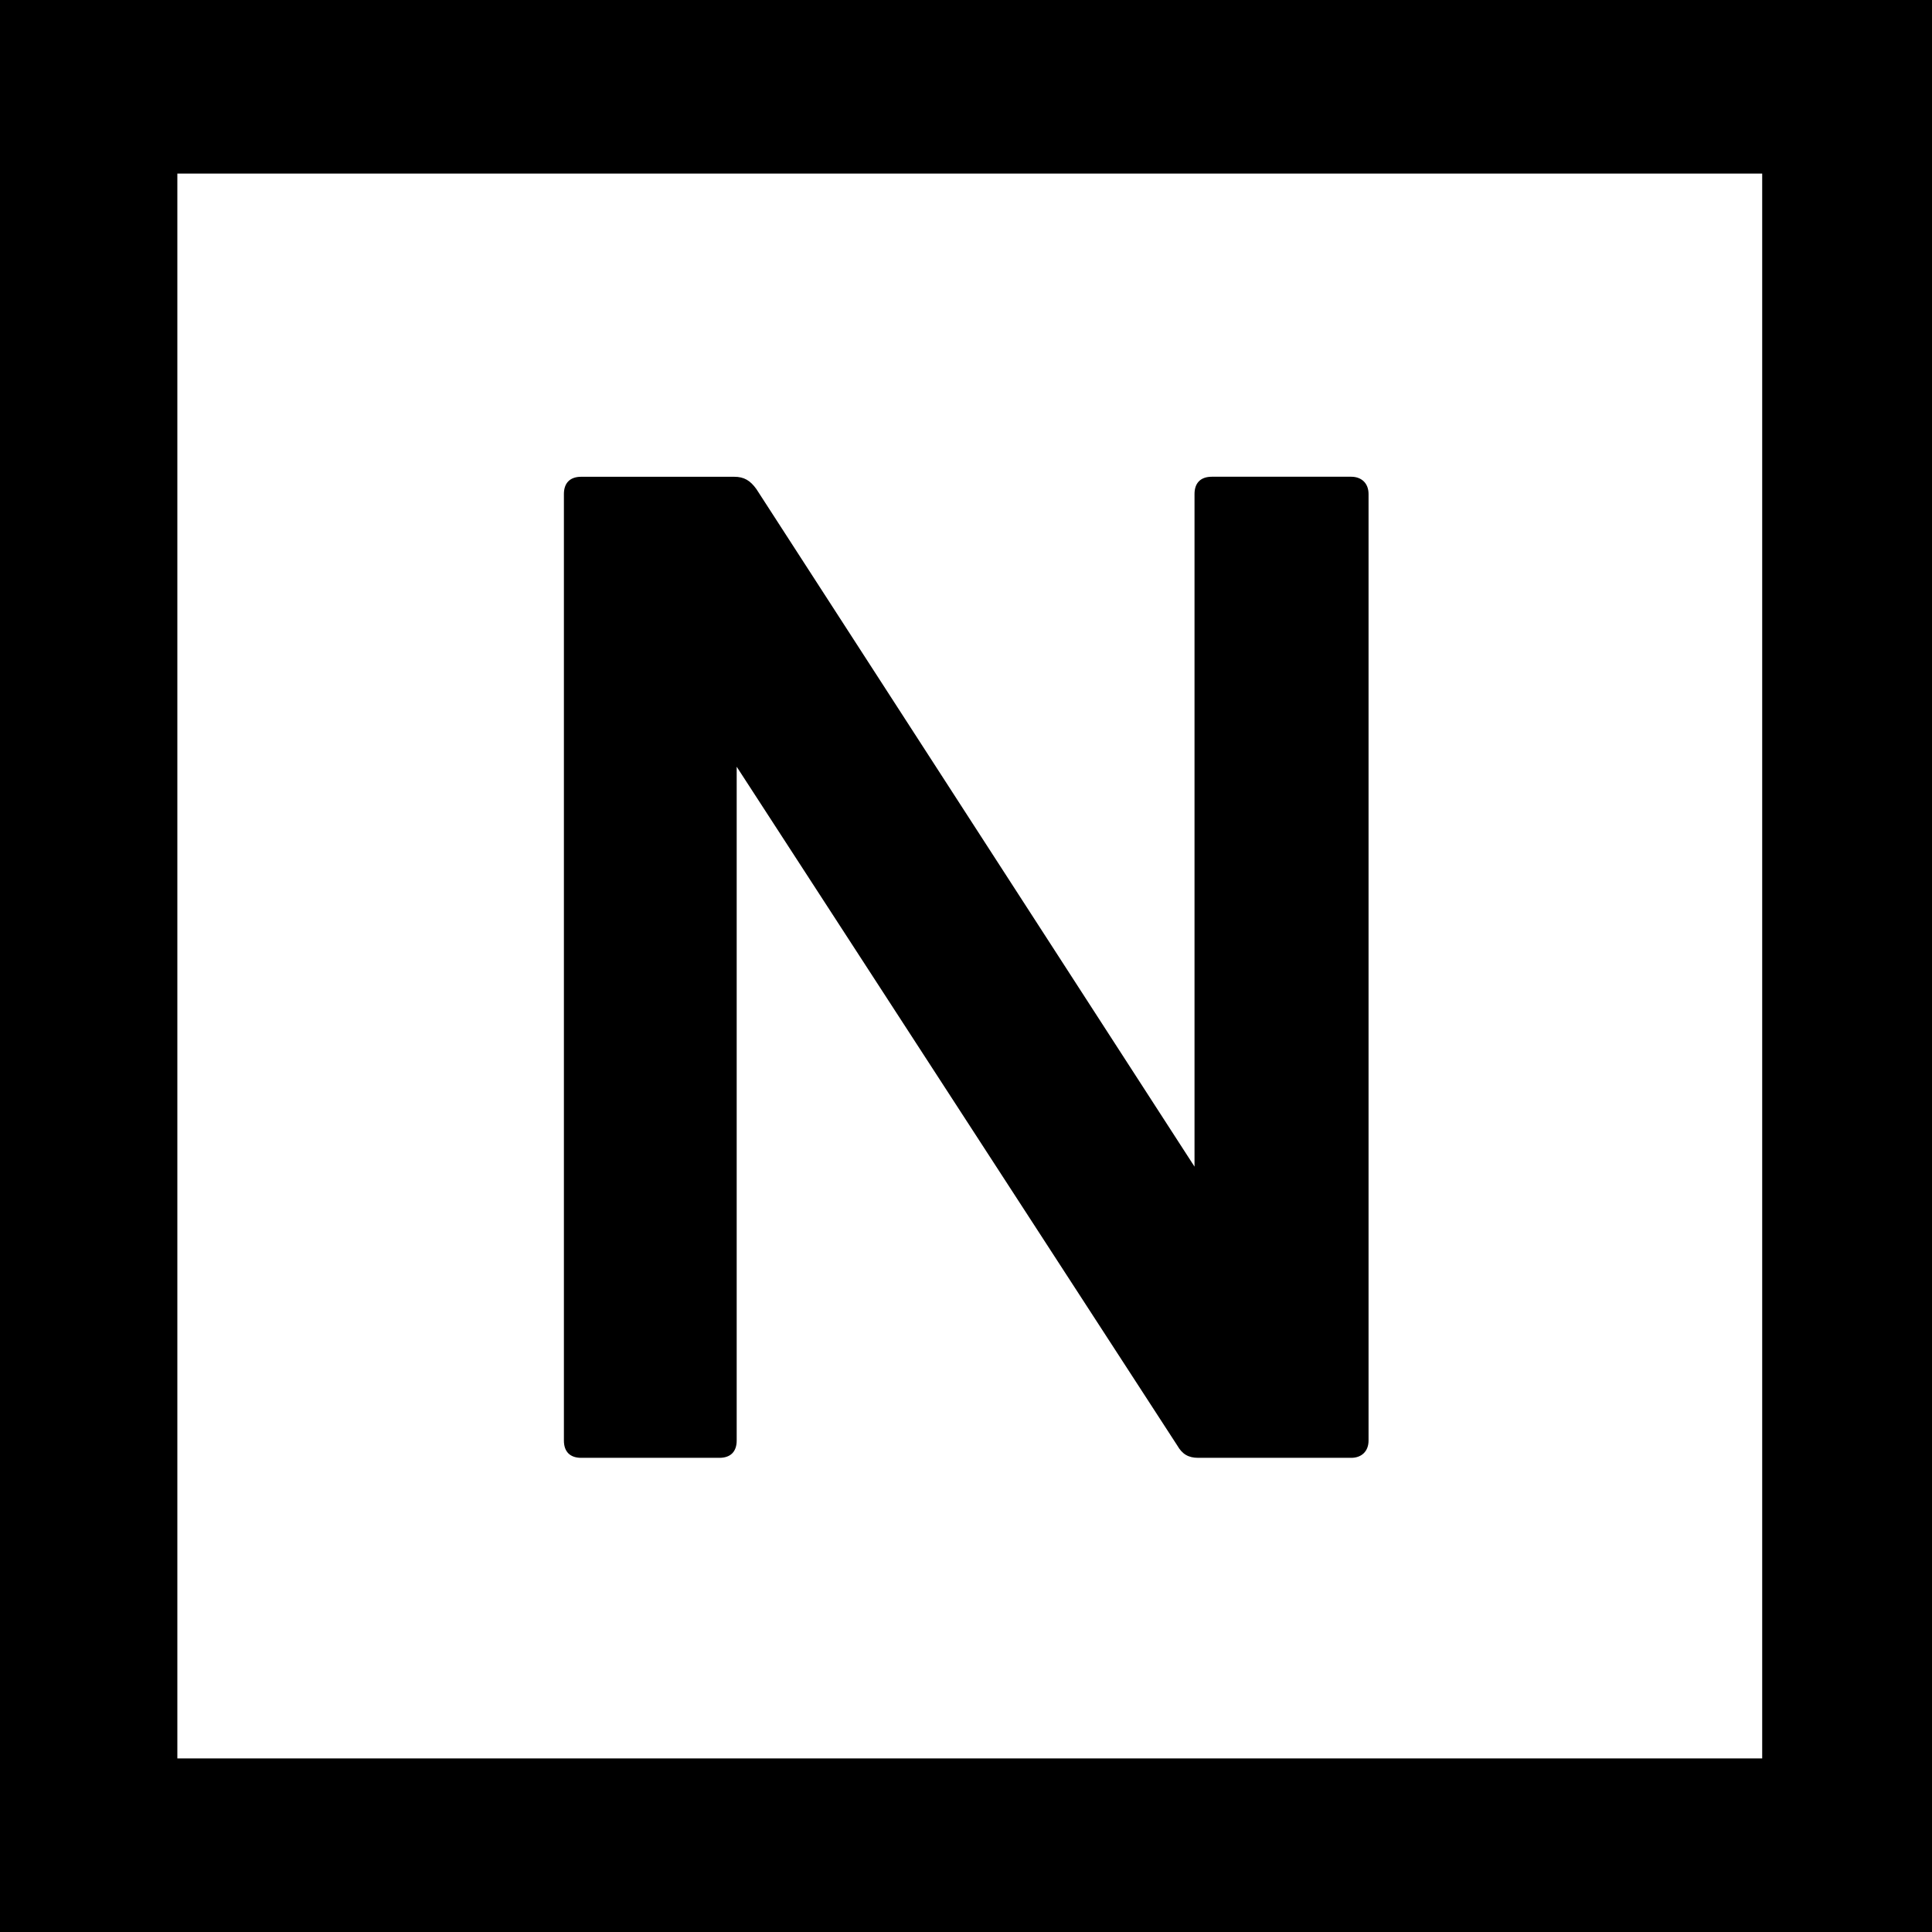 <?xml version="1.0" encoding="UTF-8"?><svg id="_レイヤー_1" xmlns="http://www.w3.org/2000/svg" viewBox="0 0 512 512"><defs><style>.cls-1{fill:#fff;}</style></defs><rect width="512" height="512"/><rect class="cls-1" x="47" y="46" width="420" height="420"/><path d="m149.44,381.77v-250.84c0-2.94,1.63-4.58,4.58-4.58h40.55c2.61,0,4.25.98,5.89,3.27l116.1,179.55v-178.25c0-2.94,1.63-4.58,4.58-4.58h36.96c2.62,0,4.58,1.64,4.58,4.58v250.84c0,2.95-1.96,4.58-4.58,4.58h-40.55c-2.62,0-4.25-.98-5.56-3.27l-116.76-179.88v178.57c0,2.95-1.63,4.58-4.58,4.58h-36.63c-2.95,0-4.58-1.63-4.58-4.58Z"/></svg>